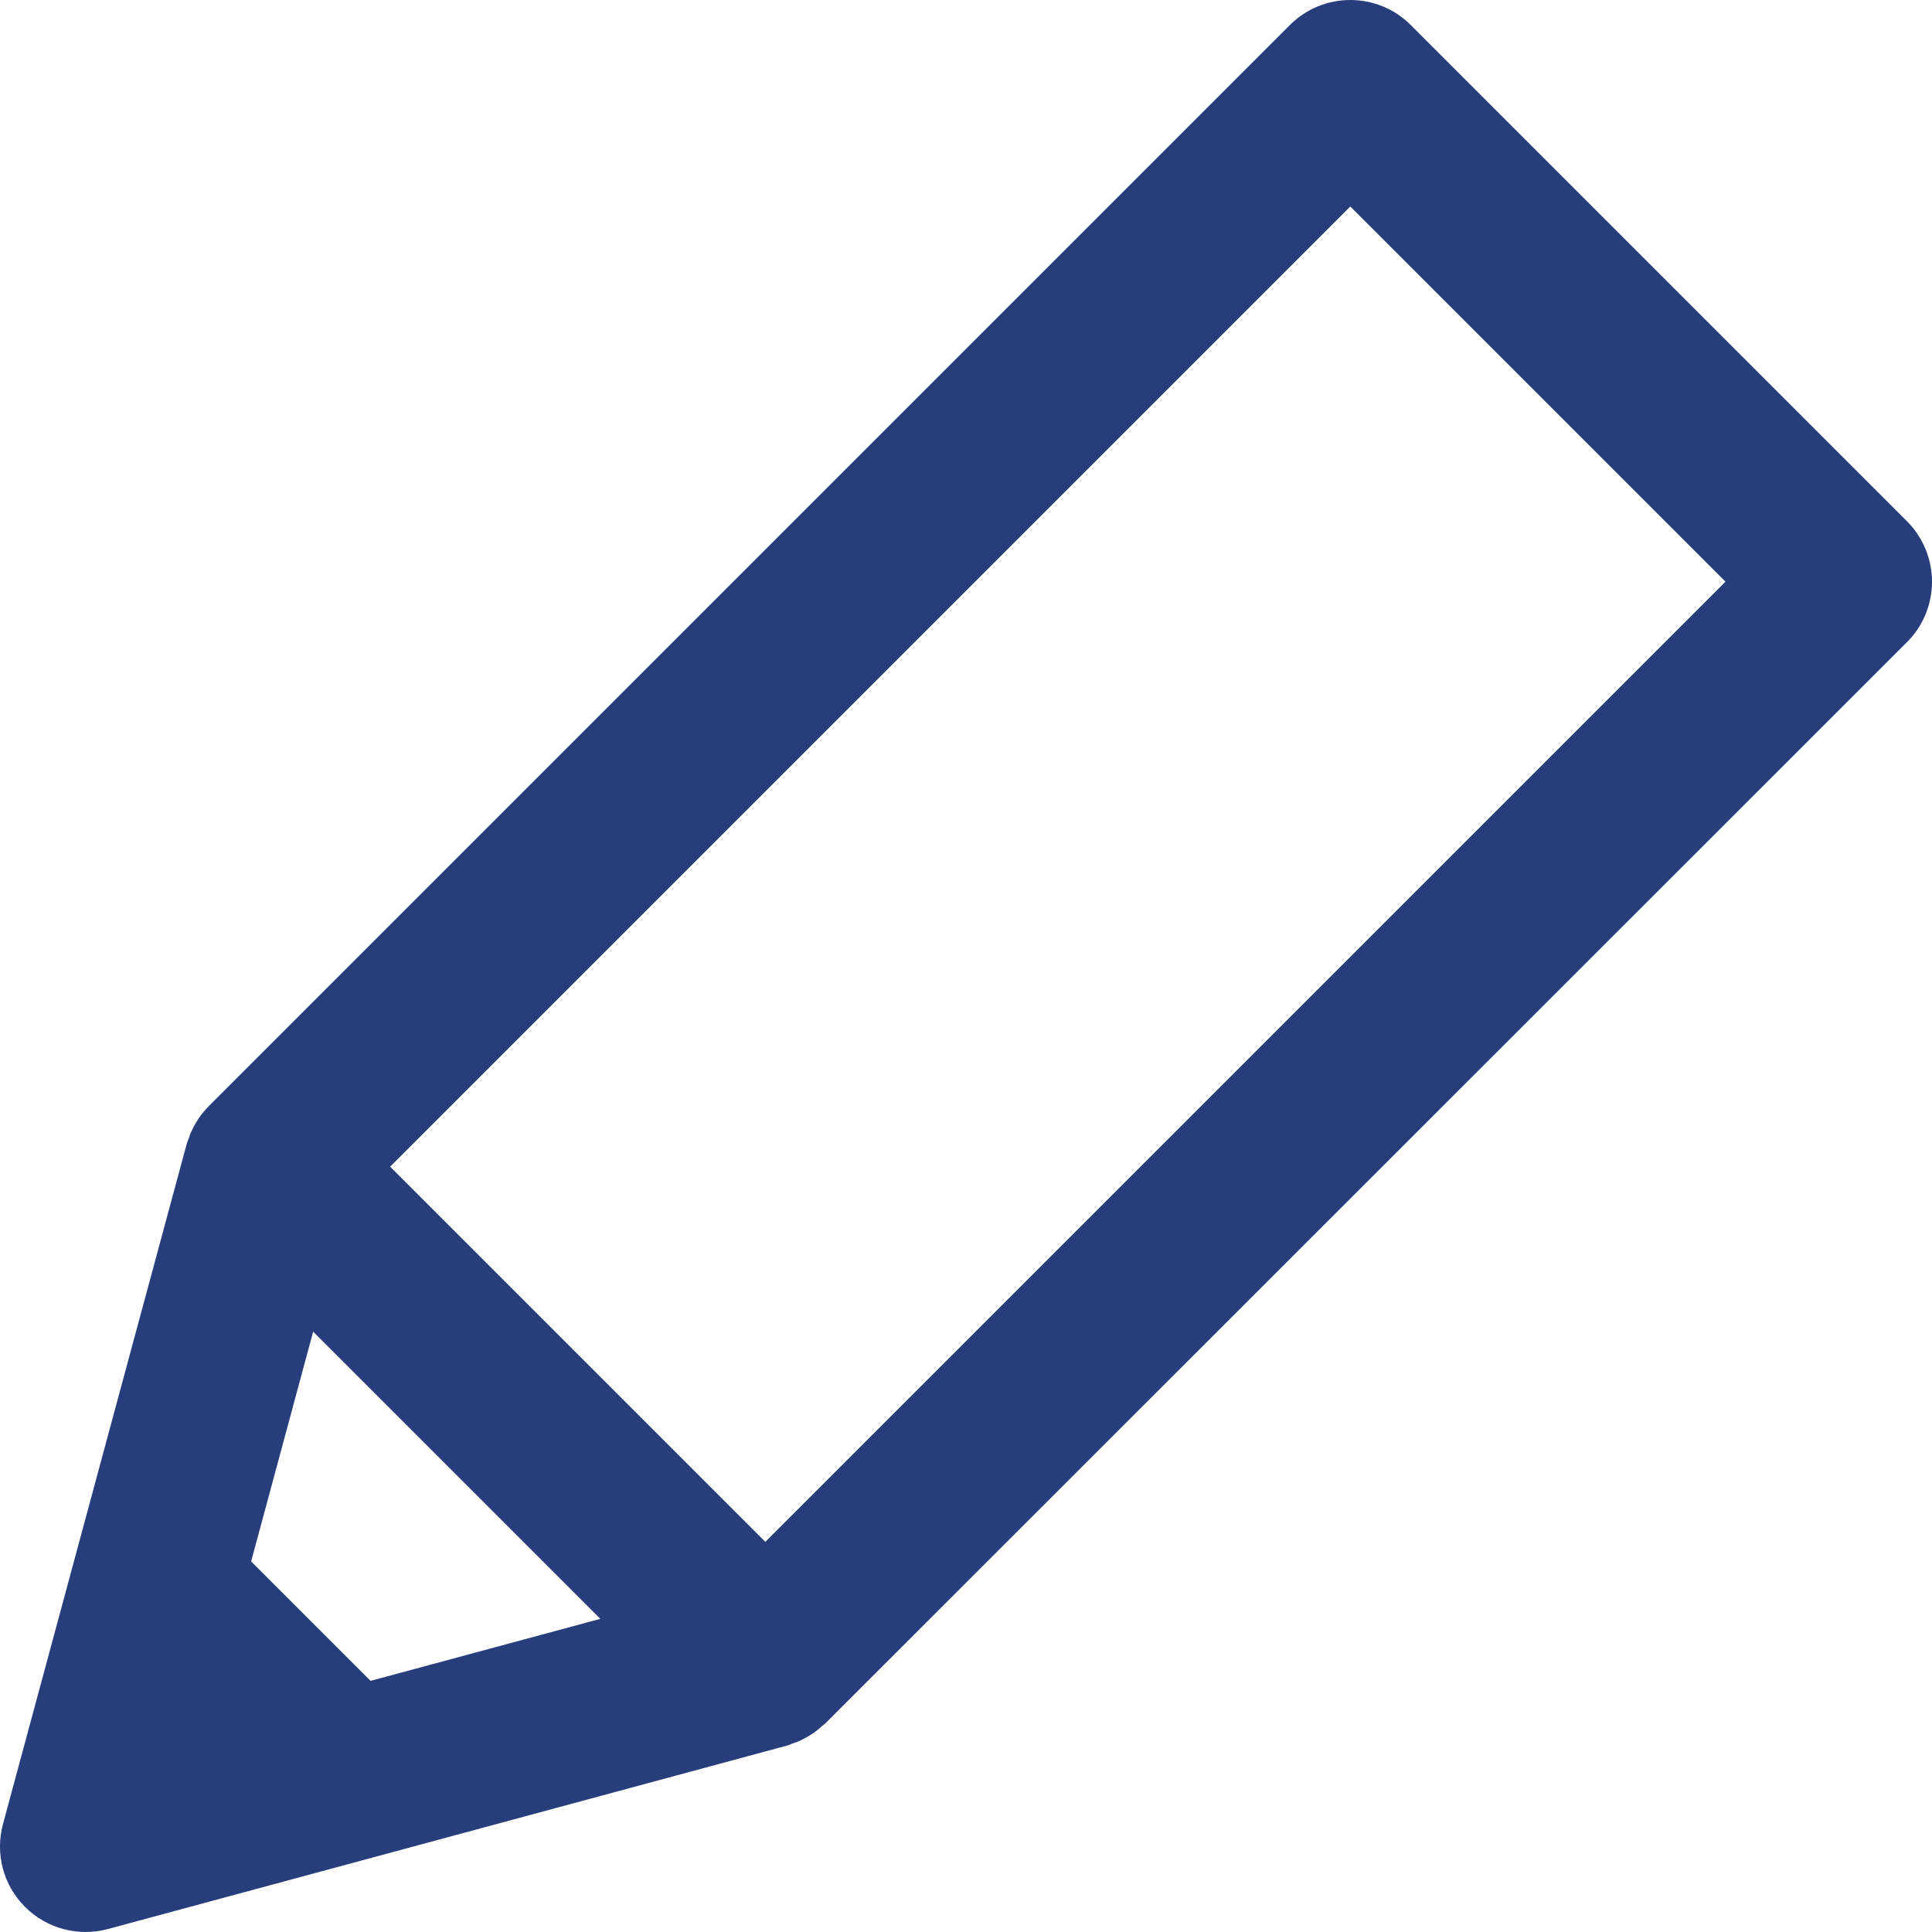 <svg height="15.109" viewBox="0 0 15.109 15.109" width="15.109" xmlns="http://www.w3.org/2000/svg"><path d="m.196 14.913c.169.169.417.235.647.173l5.316-1.436c.012-.003.023-.009.035-.014.023-.007.045-.015.066-.025.02-.009.039-.02.058-.031.018-.011.036-.021.053-.034.02-.015.039-.03.057-.047.009-.008.019-.014.028-.023l8.457-8.454c.126-.125.196-.296.196-.473s-.071-.348-.196-.473l-3.88-3.88c-.131-.131-.302-.196-.473-.196s-.342.065-.473.196l-8.455 8.455-.003.004c-.029.029-.055.061-.079.096l-.008.014c-.019.029-.035.06-.05.093-.006.013-.01.027-.014.04-.006.017-.014.034-.019.052l-1.436 5.316c-.062.231.003.478.173.647zm2.253-4.499 2.246 2.246-1.797.485-.934-.934zm8.111-8.799 2.934 2.934-7.509 7.509-2.934-2.934z" fill="#273d7c"/></svg>